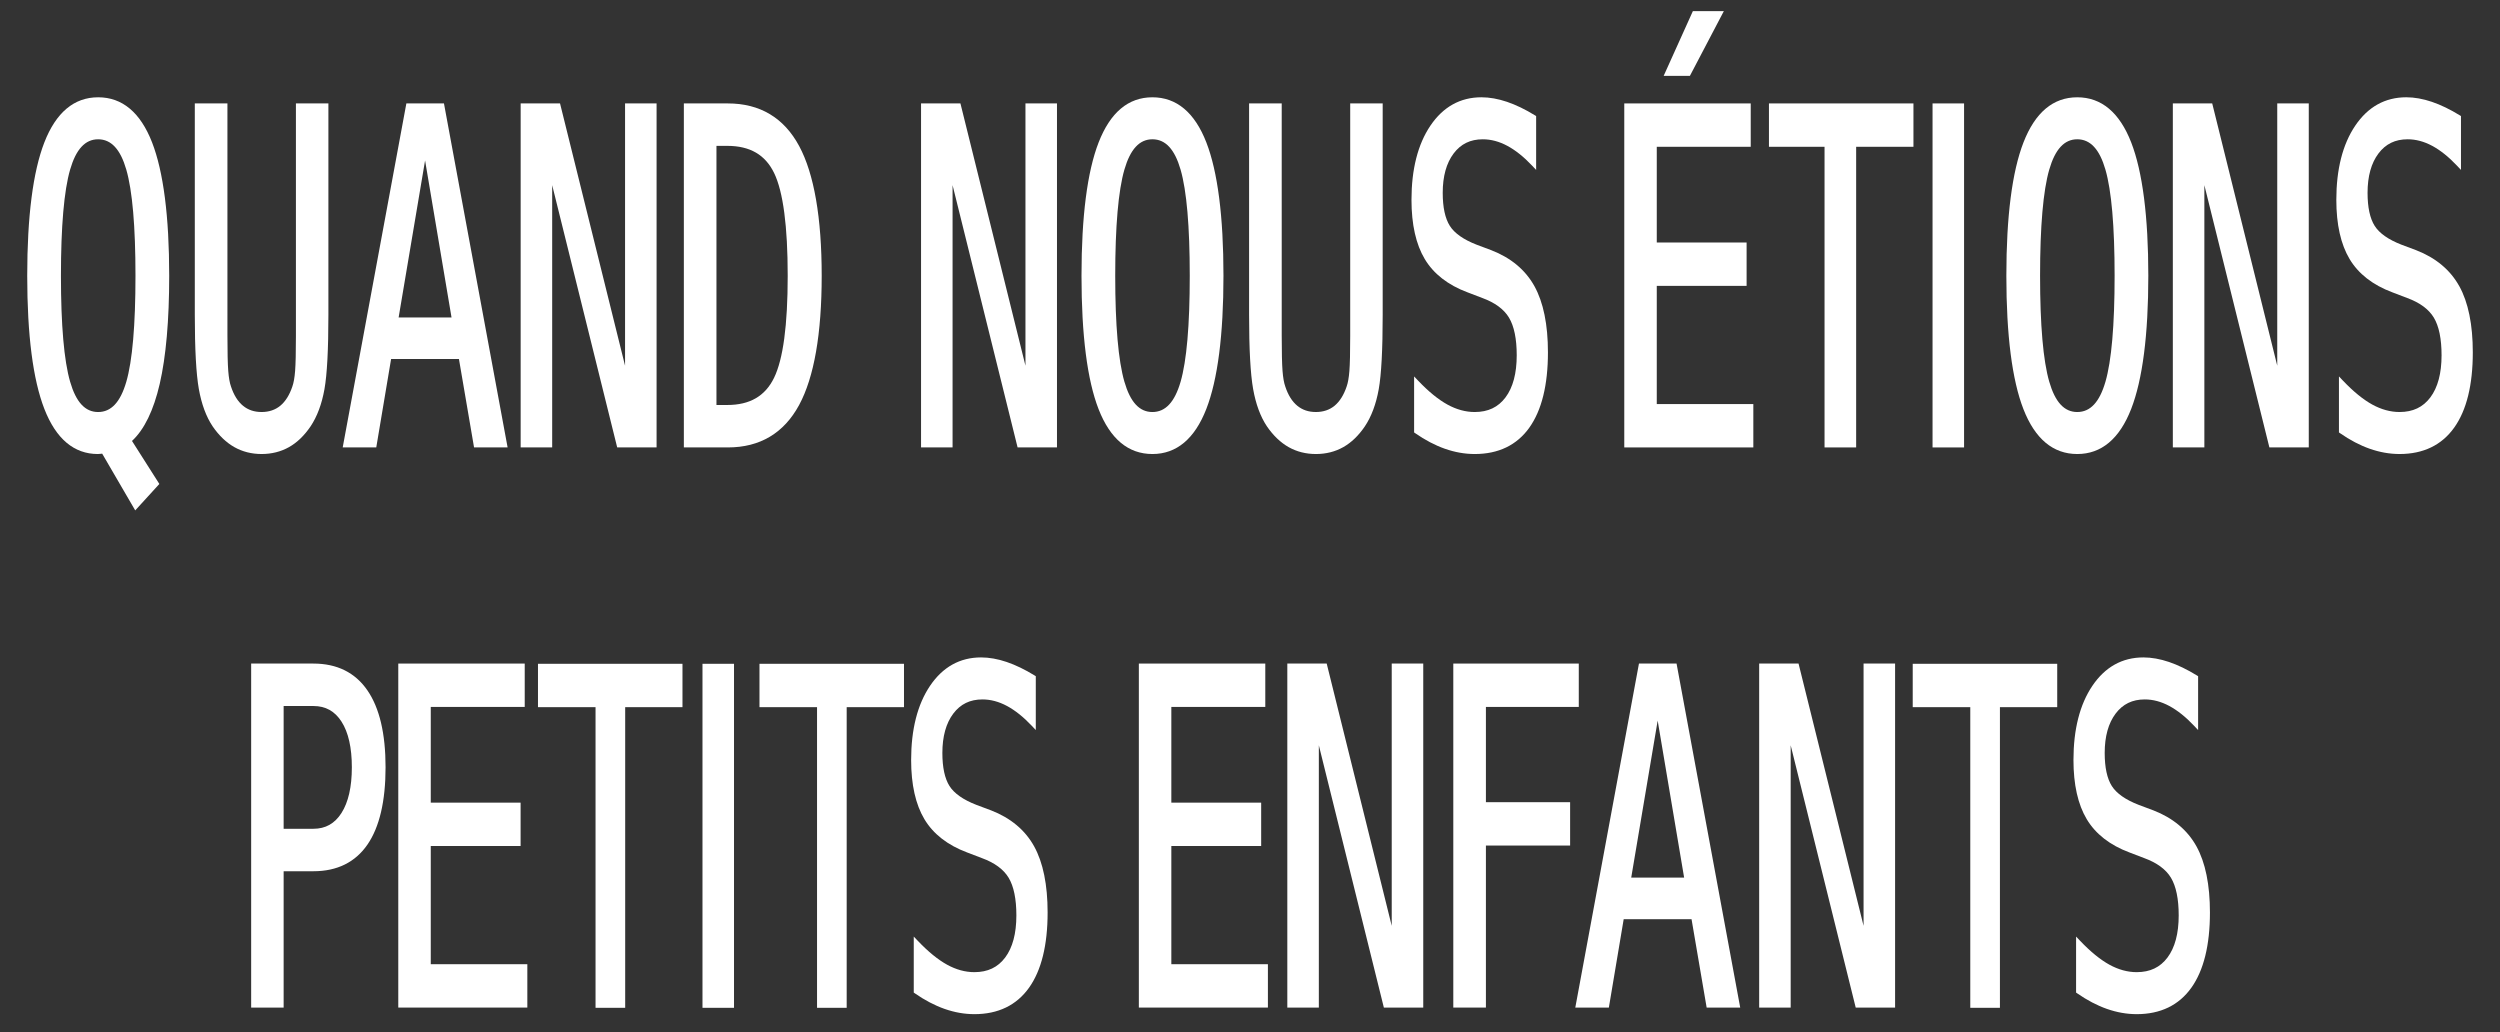 <?xml version="1.0" encoding="UTF-8"?><svg id="a" xmlns="http://www.w3.org/2000/svg" viewBox="0 0 3840 1585.55"><rect x="0" y="0" width="3840" height="1585.55" fill="#333333" stroke="none"/><defs><style>.b{fill:#fff;}</style></defs><path class="b" d="M150.73,149.44c-36.93,0-64.72,23.32-82.62,69.33-17.45,44.87-26.3,113.79-26.3,204.81s8.85,159.59,26.3,204.47c17.9,46.01,45.55,69.33,82.2,69.33,1.25,0,2.88-.13,4.92-.38,.62-.09,1.19-.16,1.72-.2l50.75,87.16,37.06-40.6-42.02-66.07c18.9-17.49,33.21-46.96,42.59-87.62,9.66-41.86,14.56-97.75,14.56-166.1,0-90.99-8.85-159.9-26.3-204.81-17.9-46.01-45.77-69.33-82.84-69.33Zm0,64.51c20.03,0,34.18,15.24,43.26,46.59,9.36,32.35,14.1,87.21,14.1,163.05s-4.74,130.63-14.1,162.88c-9.08,31.22-23.22,46.4-43.26,46.4s-33.96-15.24-43.04-46.59c-9.35-32.3-14.09-87.04-14.09-162.69s4.74-130.73,14.09-163.05c9.08-31.35,23.17-46.59,43.04-46.59Z"/><path class="b" d="M443.91,686.79c12.38-6.99,23.52-17.7,33.1-31.85,10.07-15.02,17.25-34.22,21.34-57.06,4.03-22.61,6.07-61.06,6.07-114.26V158.86h-49.89v357.57c0,25.03-.43,43.01-1.25,53.47-.81,10.29-2.23,18.3-4.26,23.9-4.38,12.99-10.61,22.9-18.5,29.42-7.72,6.38-17.38,9.63-28.7,9.63s-20.7-3.15-28.61-9.65c-7.92-6.5-14.1-16.39-18.4-29.48-2-5.53-3.42-13.61-4.23-24.02-.82-10.54-1.25-28.71-1.25-53.99V158.86h-50.11V483.62c0,52.56,2.09,90.89,6.19,113.9,4.14,23.29,11.28,42.62,21.25,57.44,9.7,14.12,20.9,24.83,33.28,31.82,12.46,7.04,26.54,10.6,41.88,10.6s29.64-3.56,42.09-10.6Z"/><path class="b" d="M600.72,551.47h104.22l23.21,135.78h51.54l-97.22-525.43-.55-2.97h-57.74l-97.79,528.4h51.55l22.78-135.78Zm11.56-63.81l40.64-241.19,40.64,241.19h-81.29Z"/><polygon class="b" points="848.15 284.39 948.02 687.25 1008.51 687.25 1008.51 158.86 960.09 158.86 960.09 561.73 860.22 158.86 799.73 158.86 799.73 687.25 848.15 687.25 848.15 284.39"/><path class="b" d="M1227.51,621.99c22.97-42.57,34.62-109.34,34.62-198.41s-11.65-156.59-34.62-199.28c-23.37-43.43-60.24-65.44-109.55-65.44h-67.56V687.25h67.56c49.31,0,86.17-21.96,109.55-65.26Zm-110.39-397.94c34.81,0,58.35,13.66,71.95,41.77,13.83,28.56,20.84,81.64,20.84,157.76s-7.05,128.13-20.94,156.71c-13.68,28.1-37.18,41.77-71.86,41.77h-16.63V224.06h16.63Z"/><polygon class="b" points="1575.1 561.73 1475.23 158.86 1414.73 158.86 1414.73 687.25 1463.15 687.25 1463.15 284.39 1563.03 687.25 1623.52 687.25 1623.52 158.86 1575.1 158.86 1575.1 561.73"/><path class="b" d="M1852.95,628.05c17.45-44.93,26.3-113.72,26.3-204.47s-8.85-159.9-26.3-204.81c-17.9-46.01-45.77-69.33-82.84-69.33s-64.72,23.32-82.62,69.33c-17.45,44.87-26.3,113.79-26.3,204.81s8.82,160.15,26.2,204.81c17.82,45.78,45.65,68.99,82.72,68.99s64.93-23.32,82.84-69.33Zm-82.84-414.11c20.03,0,34.18,15.24,43.26,46.59,9.36,32.35,14.1,87.21,14.1,163.05s-4.74,130.63-14.1,162.88c-9.08,31.22-23.22,46.4-43.26,46.4s-33.96-15.24-43.04-46.59c-9.35-32.3-14.09-87.04-14.09-162.69s4.74-130.73,14.09-163.05c9.08-31.35,23.17-46.59,43.04-46.59Z"/><path class="b" d="M2021.2,697.38c15.48,0,29.64-3.56,42.09-10.6,12.38-6.99,23.52-17.7,33.1-31.85,10.07-15.02,17.25-34.22,21.34-57.06,4.03-22.61,6.07-61.06,6.07-114.26V158.86h-49.89v357.57c0,25.03-.43,43.01-1.25,53.47-.81,10.29-2.23,18.3-4.26,23.9-4.38,12.99-10.61,22.9-18.5,29.42-7.72,6.38-17.38,9.63-28.7,9.63s-20.7-3.15-28.61-9.65c-7.92-6.5-14.1-16.39-18.4-29.48-2-5.53-3.42-13.61-4.23-24.02-.82-10.54-1.25-28.71-1.25-53.99V158.86h-50.11V483.62c0,52.56,2.09,90.89,6.19,113.9,4.14,23.29,11.28,42.62,21.25,57.44,9.7,14.12,20.9,24.83,33.28,31.82,12.46,7.04,26.54,10.6,41.88,10.6Z"/><path class="b" d="M2349.11,656.77c18.94-26.57,28.53-65.44,28.53-115.55,0-42.55-6.97-76.74-20.71-101.59-13.86-25.08-36.22-43.71-66.46-55.4l-22.33-8.37c-20.13-7.82-33.99-17.55-41.18-28.91-7.26-11.45-10.94-28.53-10.94-50.76,0-25.38,5.65-45.72,16.78-60.48,11.04-14.64,25.69-21.76,44.79-21.76,12.56,0,25.22,3.38,37.64,10.04,12.61,6.77,25.39,16.98,38.01,30.36l6.27,6.65v-82.74l-1.73-1.06c-14.88-9.15-29.34-16.14-42.94-20.76-13.68-4.65-26.91-7.01-39.35-7.01-32.52,0-58.9,14.7-78.44,43.67-19.25,28.52-29.01,66.83-29.01,113.89,0,37.74,6.85,68.31,20.36,90.87,13.58,22.73,35.62,39.92,65.54,51.1l22.84,8.74c19.49,7.12,33.31,17.29,41.06,30.23,7.86,13.11,11.85,32.56,11.85,57.81,0,27.69-5.79,49.44-17.22,64.66-11.32,15.11-26.8,22.46-47.31,22.46-13.96,0-28.03-3.84-41.82-11.41-14.04-7.7-29.18-20.05-45.01-36.67l-6.26-6.58v86.03l1.56,1.08c15.26,10.63,30.67,18.7,45.81,24.02,15.25,5.35,30.63,8.06,45.72,8.06,36.53,0,64.79-13.66,83.99-40.62Z"/><polygon class="b" points="2647.8 17.15 2600.22 17.15 2555.37 116.55 2595.68 116.55 2647.8 17.15"/><polygon class="b" points="2544.79 439.09 2682.78 439.09 2682.78 372.48 2544.79 372.48 2544.79 225.46 2689.11 225.46 2689.11 158.86 2494.89 158.86 2494.89 687.25 2693.12 687.25 2693.12 620.65 2544.79 620.65 2544.79 439.09"/><polygon class="b" points="826.34 1086.2 914.75 1086.2 914.75 1547.99 960.28 1547.99 960.28 1086.2 1048.29 1086.2 1048.29 1019.59 826.34 1019.59 826.34 1086.2"/><polygon class="b" points="1166.57 1086.2 1254.98 1086.2 1254.98 1547.99 1300.5 1547.99 1300.5 1086.2 1388.52 1086.2 1388.52 1019.59 1166.57 1019.59 1166.57 1086.2"/><path class="b" d="M3190.68,697.38c37.07,0,64.93-23.32,82.84-69.33,17.45-44.93,26.3-113.72,26.3-204.47s-8.85-159.9-26.3-204.81c-17.9-46.01-45.77-69.33-82.84-69.33s-64.72,23.32-82.62,69.33c-17.45,44.87-26.3,113.79-26.3,204.81s8.82,160.15,26.2,204.81c17.82,45.78,45.65,68.99,82.72,68.99Zm0-483.44c20.03,0,34.18,15.24,43.26,46.59,9.36,32.35,14.1,87.21,14.1,163.05s-4.74,130.63-14.1,162.88c-9.08,31.22-23.22,46.4-43.26,46.4s-33.96-15.24-43.04-46.59c-9.35-32.3-14.09-87.04-14.09-162.69s4.74-130.73,14.09-163.05c9.08-31.35,23.17-46.59,43.04-46.59Z"/><polygon class="b" points="3497.85 561.73 3397.97 158.86 3337.48 158.86 3337.48 687.25 3385.9 687.25 3385.9 284.39 3485.77 687.25 3546.27 687.25 3546.27 158.86 3497.85 158.86 3497.85 561.73"/><path class="b" d="M3777.48,439.62c-13.86-25.08-36.22-43.71-66.46-55.4l-22.33-8.37c-20.13-7.82-33.99-17.55-41.18-28.91-7.26-11.45-10.94-28.53-10.94-50.76,0-25.38,5.65-45.72,16.78-60.48,11.04-14.64,25.69-21.76,44.79-21.76,12.56,0,25.22,3.38,37.64,10.04,12.61,6.77,25.39,16.98,38.01,30.36l6.27,6.65v-82.74l-1.73-1.06c-14.88-9.15-29.34-16.14-42.94-20.76-13.68-4.65-26.91-7.01-39.35-7.01-32.52,0-58.9,14.7-78.44,43.67-19.25,28.52-29.01,66.83-29.01,113.89,0,37.74,6.85,68.31,20.36,90.87,13.58,22.73,35.62,39.92,65.54,51.1l22.84,8.74c19.49,7.12,33.31,17.29,41.06,30.23,7.86,13.11,11.85,32.56,11.85,57.81,0,27.69-5.79,49.44-17.22,64.66-11.32,15.11-26.8,22.46-47.31,22.46-13.96,0-28.03-3.84-41.82-11.41-14.04-7.7-29.18-20.05-45.01-36.67l-6.26-6.58v86.03l1.56,1.08c15.26,10.63,30.67,18.7,45.81,24.02,15.25,5.35,30.63,8.06,45.72,8.06,36.53,0,64.79-13.66,83.99-40.62,18.94-26.57,28.53-65.44,28.53-115.55,0-42.55-6.97-76.74-20.71-101.59Z"/><polygon class="b" points="2802.49 687.25 2805.52 687.25 2850.91 687.25 2851.05 687.25 2851.05 225.46 2939.06 225.46 2939.06 158.86 2850.91 158.86 2802.49 158.86 2717.11 158.86 2717.11 225.46 2802.49 225.46 2802.49 687.25"/><rect class="b" x="2968.39" y="158.86" width="48.42" height="528.4"/><rect class="b" x="1079.02" y="1019.59" width="48.42" height="528.4"/><polygon class="b" points="2937.94 1086.2 3026.35 1086.2 3026.35 1547.99 3071.88 1547.99 3071.88 1086.2 3159.89 1086.2 3159.89 1019.59 2937.94 1019.59 2937.94 1086.2"/><path class="b" d="M481.41,1019.24h-95.63v528.4h49.89v-209.42h45.74c36.4,0,64.35-13.8,83.06-41.03,18.43-26.8,27.76-66.71,27.76-118.63s-9.38-91.21-27.86-118.12c-18.78-27.34-46.69-41.2-82.96-41.2Zm0,253.76h-45.74v-188.55h45.74c18.68,0,32.8,7.85,43.16,23.99,10.53,16.41,15.87,40.01,15.87,70.12s-5.38,53.74-15.97,70.29c-10.43,16.24-24.51,24.15-43.06,24.15Z"/><polygon class="b" points="661.65 1299.46 799.64 1299.46 799.64 1232.86 661.65 1232.86 661.65 1085.84 805.97 1085.84 805.97 1019.24 611.76 1019.24 611.76 1547.63 809.99 1547.63 809.99 1481.03 661.65 1481.03 661.65 1299.46"/><path class="b" d="M1521.93,1244.6l-22.33-8.37c-20.13-7.82-33.99-17.55-41.18-28.91-7.26-11.45-10.94-28.53-10.94-50.76,0-25.38,5.65-45.72,16.78-60.48,11.04-14.64,25.69-21.76,44.79-21.76,12.56,0,25.22,3.38,37.64,10.04,12.61,6.77,25.39,16.98,38.01,30.36l6.27,6.65v-82.74l-1.73-1.06c-14.88-9.15-29.34-16.14-42.94-20.76-13.68-4.65-26.91-7.01-39.35-7.01-32.52,0-58.9,14.7-78.44,43.67-19.25,28.52-29.01,66.83-29.01,113.89,0,37.74,6.85,68.31,20.36,90.87,13.58,22.73,35.62,39.92,65.54,51.1l22.84,8.74c19.49,7.12,33.31,17.29,41.06,30.23,7.86,13.11,11.85,32.56,11.85,57.81,0,27.69-5.79,49.44-17.22,64.66-11.32,15.11-26.8,22.46-47.31,22.46-13.96,0-28.03-3.84-41.82-11.41-14.04-7.7-29.18-20.05-45.01-36.67l-6.26-6.58v86.03l1.56,1.08c15.26,10.63,30.67,18.7,45.81,24.02,15.25,5.35,30.63,8.06,45.72,8.06,36.53,0,64.79-13.66,83.99-40.62,18.94-26.57,28.53-65.44,28.53-115.55,0-42.55-6.97-76.74-20.71-101.59-13.86-25.08-36.22-43.71-66.46-55.4Z"/><polygon class="b" points="1799.17 1299.46 1937.16 1299.46 1937.16 1232.86 1799.17 1232.86 1799.17 1085.84 1943.49 1085.84 1943.49 1019.24 1749.27 1019.24 1749.27 1547.63 1947.5 1547.63 1947.5 1481.03 1799.17 1481.03 1799.17 1299.46"/><polygon class="b" points="2137.69 1422.11 2037.81 1019.24 1977.32 1019.24 1977.32 1547.63 2025.74 1547.63 2025.74 1144.77 2125.61 1547.63 2186.11 1547.63 2186.11 1019.24 2137.69 1019.24 2137.69 1422.11"/><polygon class="b" points="2282.36 1085.84 2425 1085.84 2425 1019.24 2232.27 1019.24 2232.27 1547.63 2282.36 1547.63 2282.36 1298.76 2411.7 1298.76 2411.7 1232.16 2282.36 1232.16 2282.36 1085.84"/><path class="b" d="M2575.18,1019.24h-57.74l-97.79,528.4h51.55l22.78-135.78h104.22l23.21,135.78h51.54l-97.22-525.43-.55-2.97Zm11.66,328.8h-81.29l40.64-241.19,40.64,241.19Z"/><polygon class="b" points="2862.44 1422.11 2762.57 1019.24 2702.08 1019.24 2702.08 1547.63 2750.49 1547.63 2750.49 1144.77 2850.37 1547.63 2910.86 1547.63 2910.86 1019.24 2862.44 1019.24 2862.44 1422.11"/><path class="b" d="M3307.26,1244.6l-22.33-8.37c-20.13-7.82-33.99-17.55-41.18-28.91-7.26-11.45-10.94-28.53-10.94-50.76,0-25.38,5.65-45.72,16.78-60.48,11.04-14.64,25.69-21.76,44.79-21.76,12.56,0,25.22,3.38,37.64,10.04,12.61,6.77,25.39,16.98,38.01,30.36l6.27,6.65v-82.74l-1.73-1.06c-14.88-9.15-29.34-16.14-42.94-20.76-13.68-4.65-26.91-7.01-39.35-7.01-32.52,0-58.9,14.7-78.44,43.67-19.25,28.52-29.01,66.83-29.01,113.89,0,37.74,6.85,68.31,20.36,90.87,13.58,22.73,35.62,39.92,65.54,51.1l22.84,8.74c19.49,7.12,33.31,17.29,41.06,30.23,7.86,13.11,11.85,32.56,11.85,57.81,0,27.69-5.79,49.44-17.22,64.66-11.32,15.11-26.8,22.46-47.31,22.46-13.96,0-28.03-3.84-41.82-11.41-14.04-7.7-29.18-20.05-45.01-36.67l-6.26-6.58v86.03l1.56,1.08c15.26,10.63,30.67,18.7,45.81,24.02,15.25,5.35,30.63,8.06,45.72,8.06,36.53,0,64.79-13.66,83.99-40.62,18.94-26.57,28.53-65.44,28.53-115.55,0-42.55-6.97-76.74-20.71-101.59-13.86-25.08-36.22-43.71-66.46-55.4Z"/></svg>